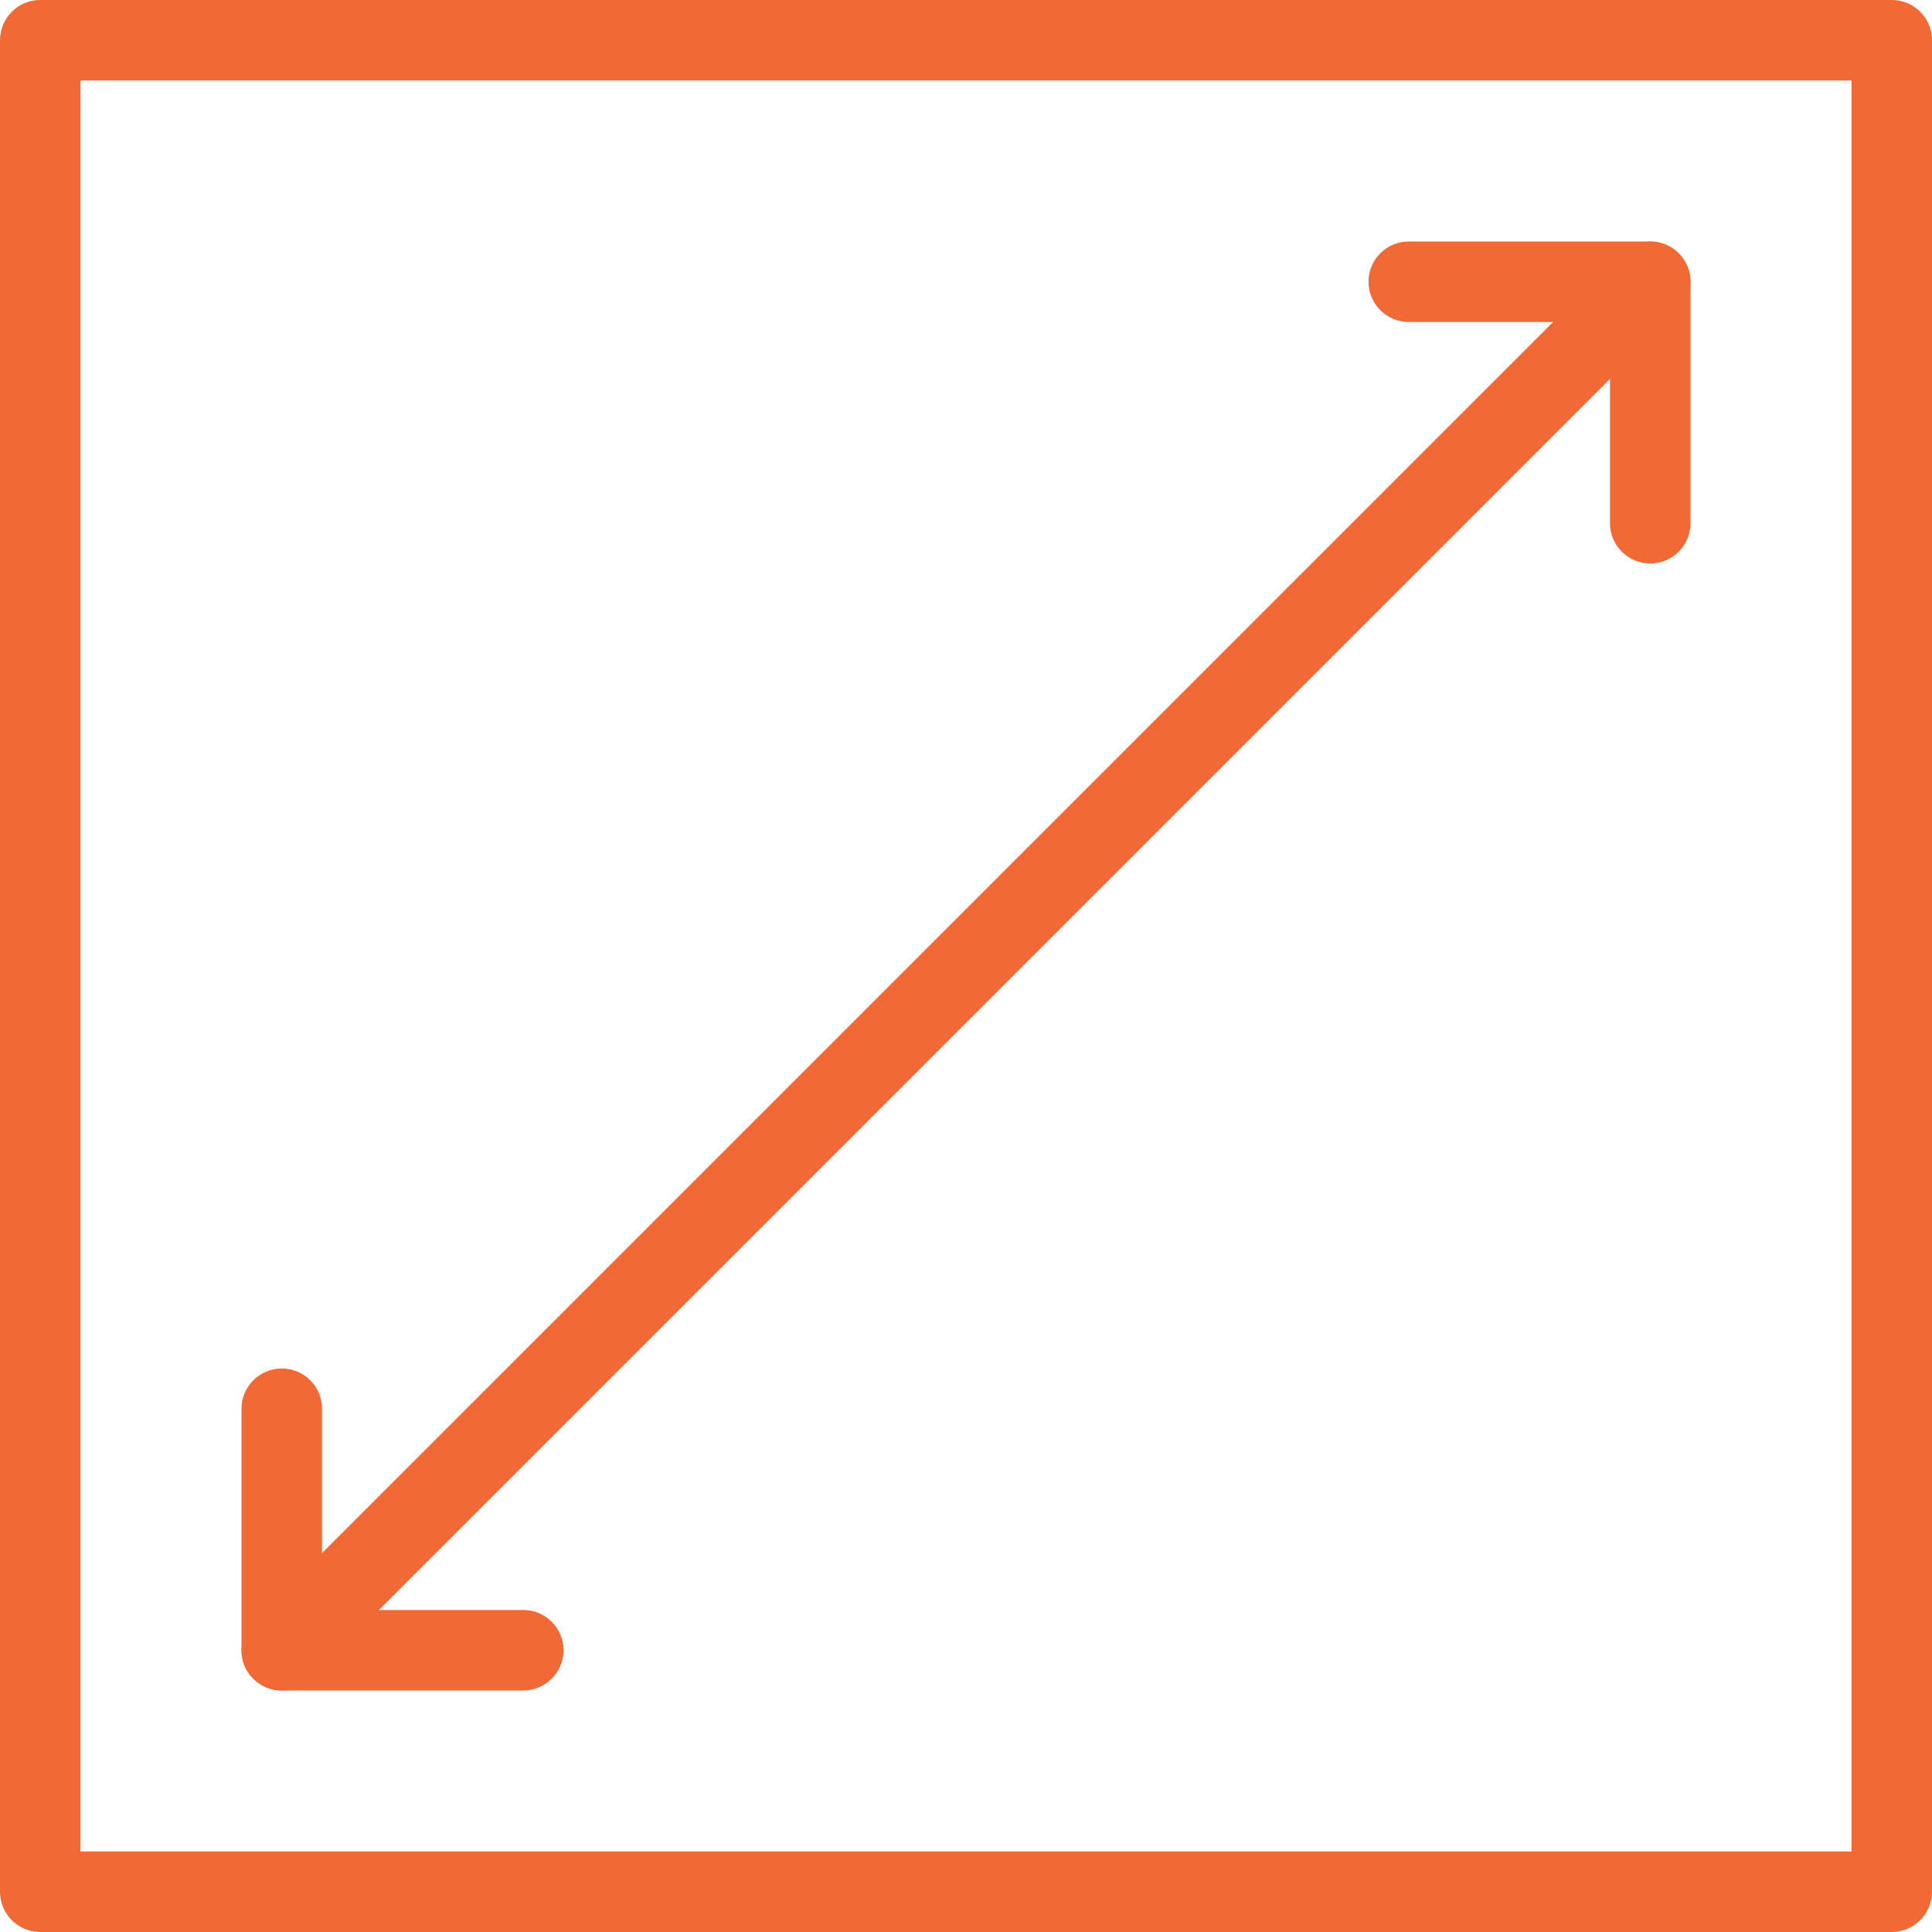 <?xml version="1.0" encoding="UTF-8" standalone="no"?><svg xmlns="http://www.w3.org/2000/svg" xmlns:xlink="http://www.w3.org/1999/xlink" fill="#f16935" height="24" preserveAspectRatio="xMidYMid meet" version="1" viewBox="0.0 0.0 24.0 24.0" width="24" zoomAndPan="magnify"><g><g id="change1_3"><path d="M23.5,24h-23C0.224,24,0,23.776,0,23.5v-23C0,0.224,0.224,0,0.5,0h23C23.776,0,24,0.224,24,0.5v23 C24,23.776,23.776,24,23.5,24z M1,23h22V1H1V23z" fill="inherit"/></g><g id="change1_2"><path d="M6.5,21h-3C3.224,21,3,20.776,3,20.5v-3C3,17.224,3.224,17,3.5,17S4,17.224,4,17.5V20h2.5C6.776,20,7,20.224,7,20.5 S6.776,21,6.5,21z" fill="inherit"/></g><g id="change1_4"><path d="M20.5,7C20.224,7,20,6.776,20,6.5V4h-2.5C17.224,4,17,3.776,17,3.5S17.224,3,17.5,3h3C20.776,3,21,3.224,21,3.5v3 C21,6.776,20.776,7,20.5,7z" fill="inherit"/></g><g id="change1_1"><path d="M3.5,21c-0.128,0-0.256-0.049-0.354-0.146c-0.195-0.195-0.195-0.512,0-0.707l17-17c0.195-0.195,0.512-0.195,0.707,0 s0.195,0.512,0,0.707l-17,17C3.756,20.951,3.628,21,3.5,21z" fill="inherit"/></g></g></svg>